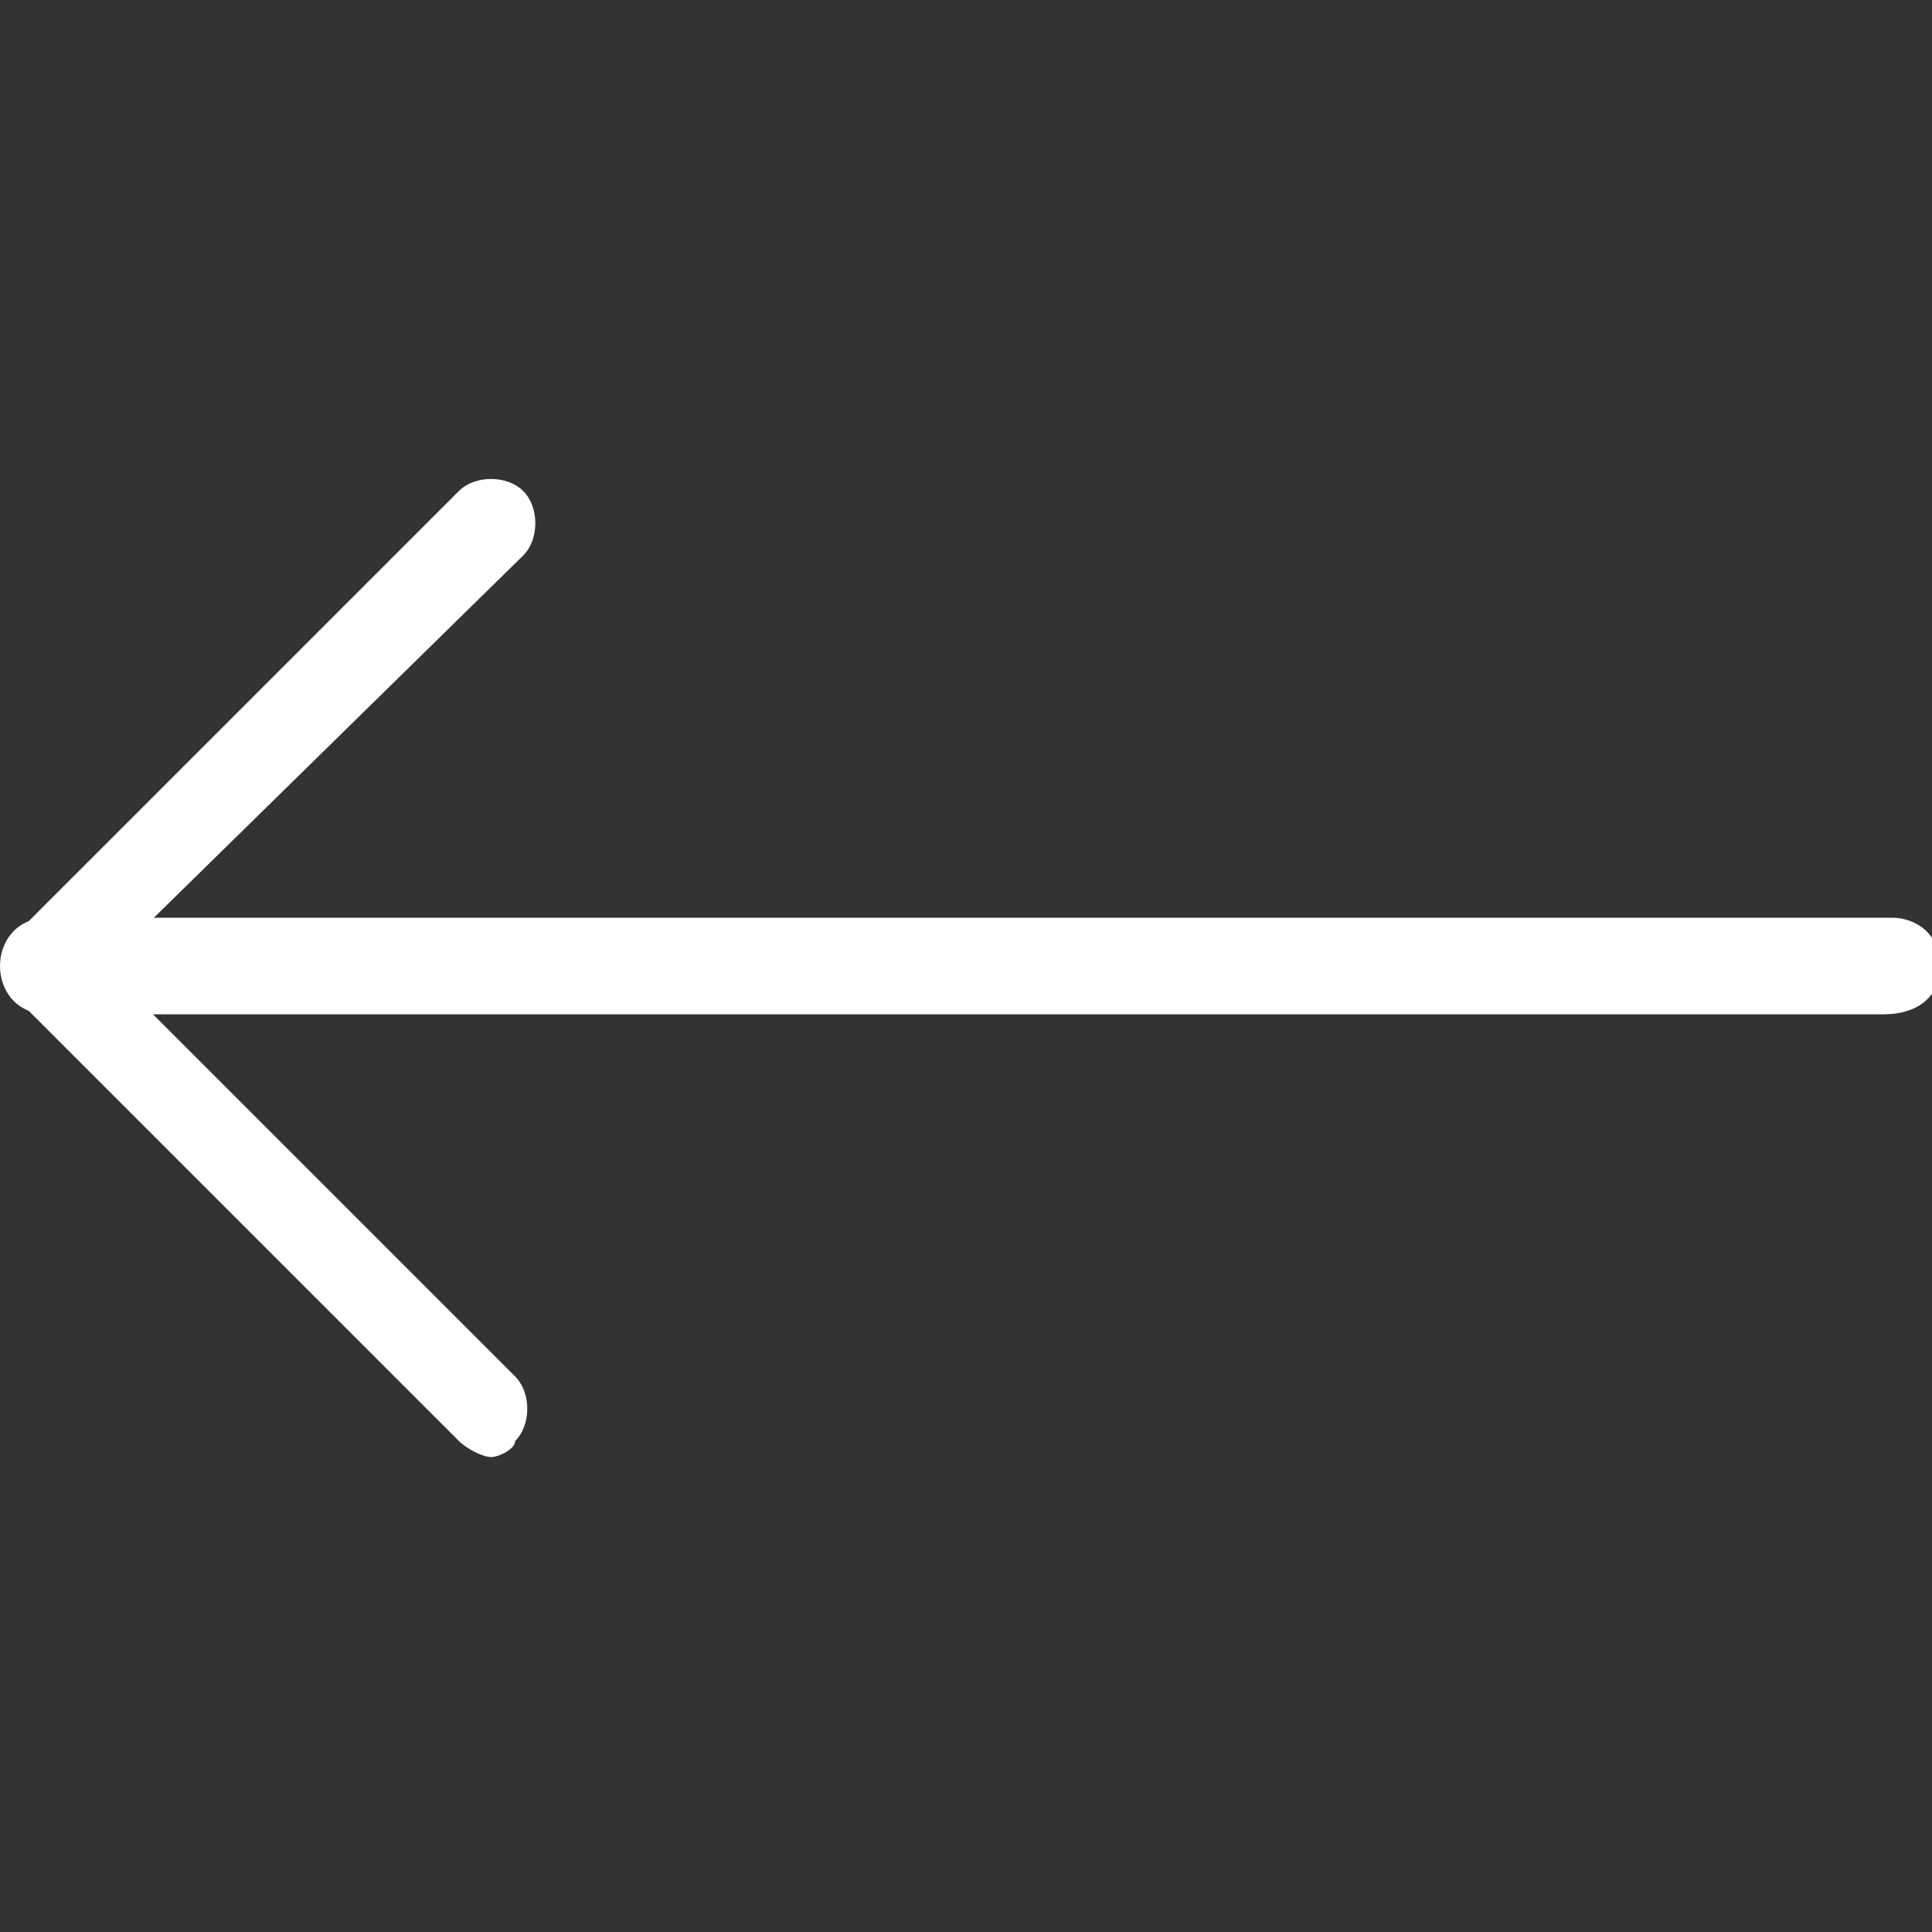 <?xml version="1.0" encoding="utf-8"?>
<!-- Generator: Adobe Illustrator 24.1.2, SVG Export Plug-In . SVG Version: 6.00 Build 0)  -->
<svg version="1.1" id="Layer_1" xmlns="http://www.w3.org/2000/svg" xmlns:xlink="http://www.w3.org/1999/xlink" x="0px" y="0px"
	 viewBox="0 0 24 24" style="enable-background:new 0 0 24 24;" xml:space="preserve" fill="#fff">
<rect x="0" y="0" width="24" height="24" fill="#333333" stroke="none"/>
<g>
	<g>
		<path d="M23.4,12.6H0.6C0.2,12.6,0,12.3,0,12s0.2-0.6,0.6-0.6h22.9c0.3,0,0.6,0.2,0.6,0.6S23.8,12.6,23.4,12.6z"/>
	</g>
	<g>
		<path d="M6.1,18.1c-0.1,0-0.3-0.1-0.4-0.2l-5.5-5.5c-0.2-0.2-0.2-0.6,0-0.8l5.5-5.5c0.2-0.2,0.6-0.2,0.8,0s0.2,0.6,0,0.8L1.3,12
			l5.1,5.1c0.2,0.2,0.2,0.6,0,0.8C6.4,18,6.2,18.1,6.1,18.1z"/>
	</g>
</g>
</svg>
